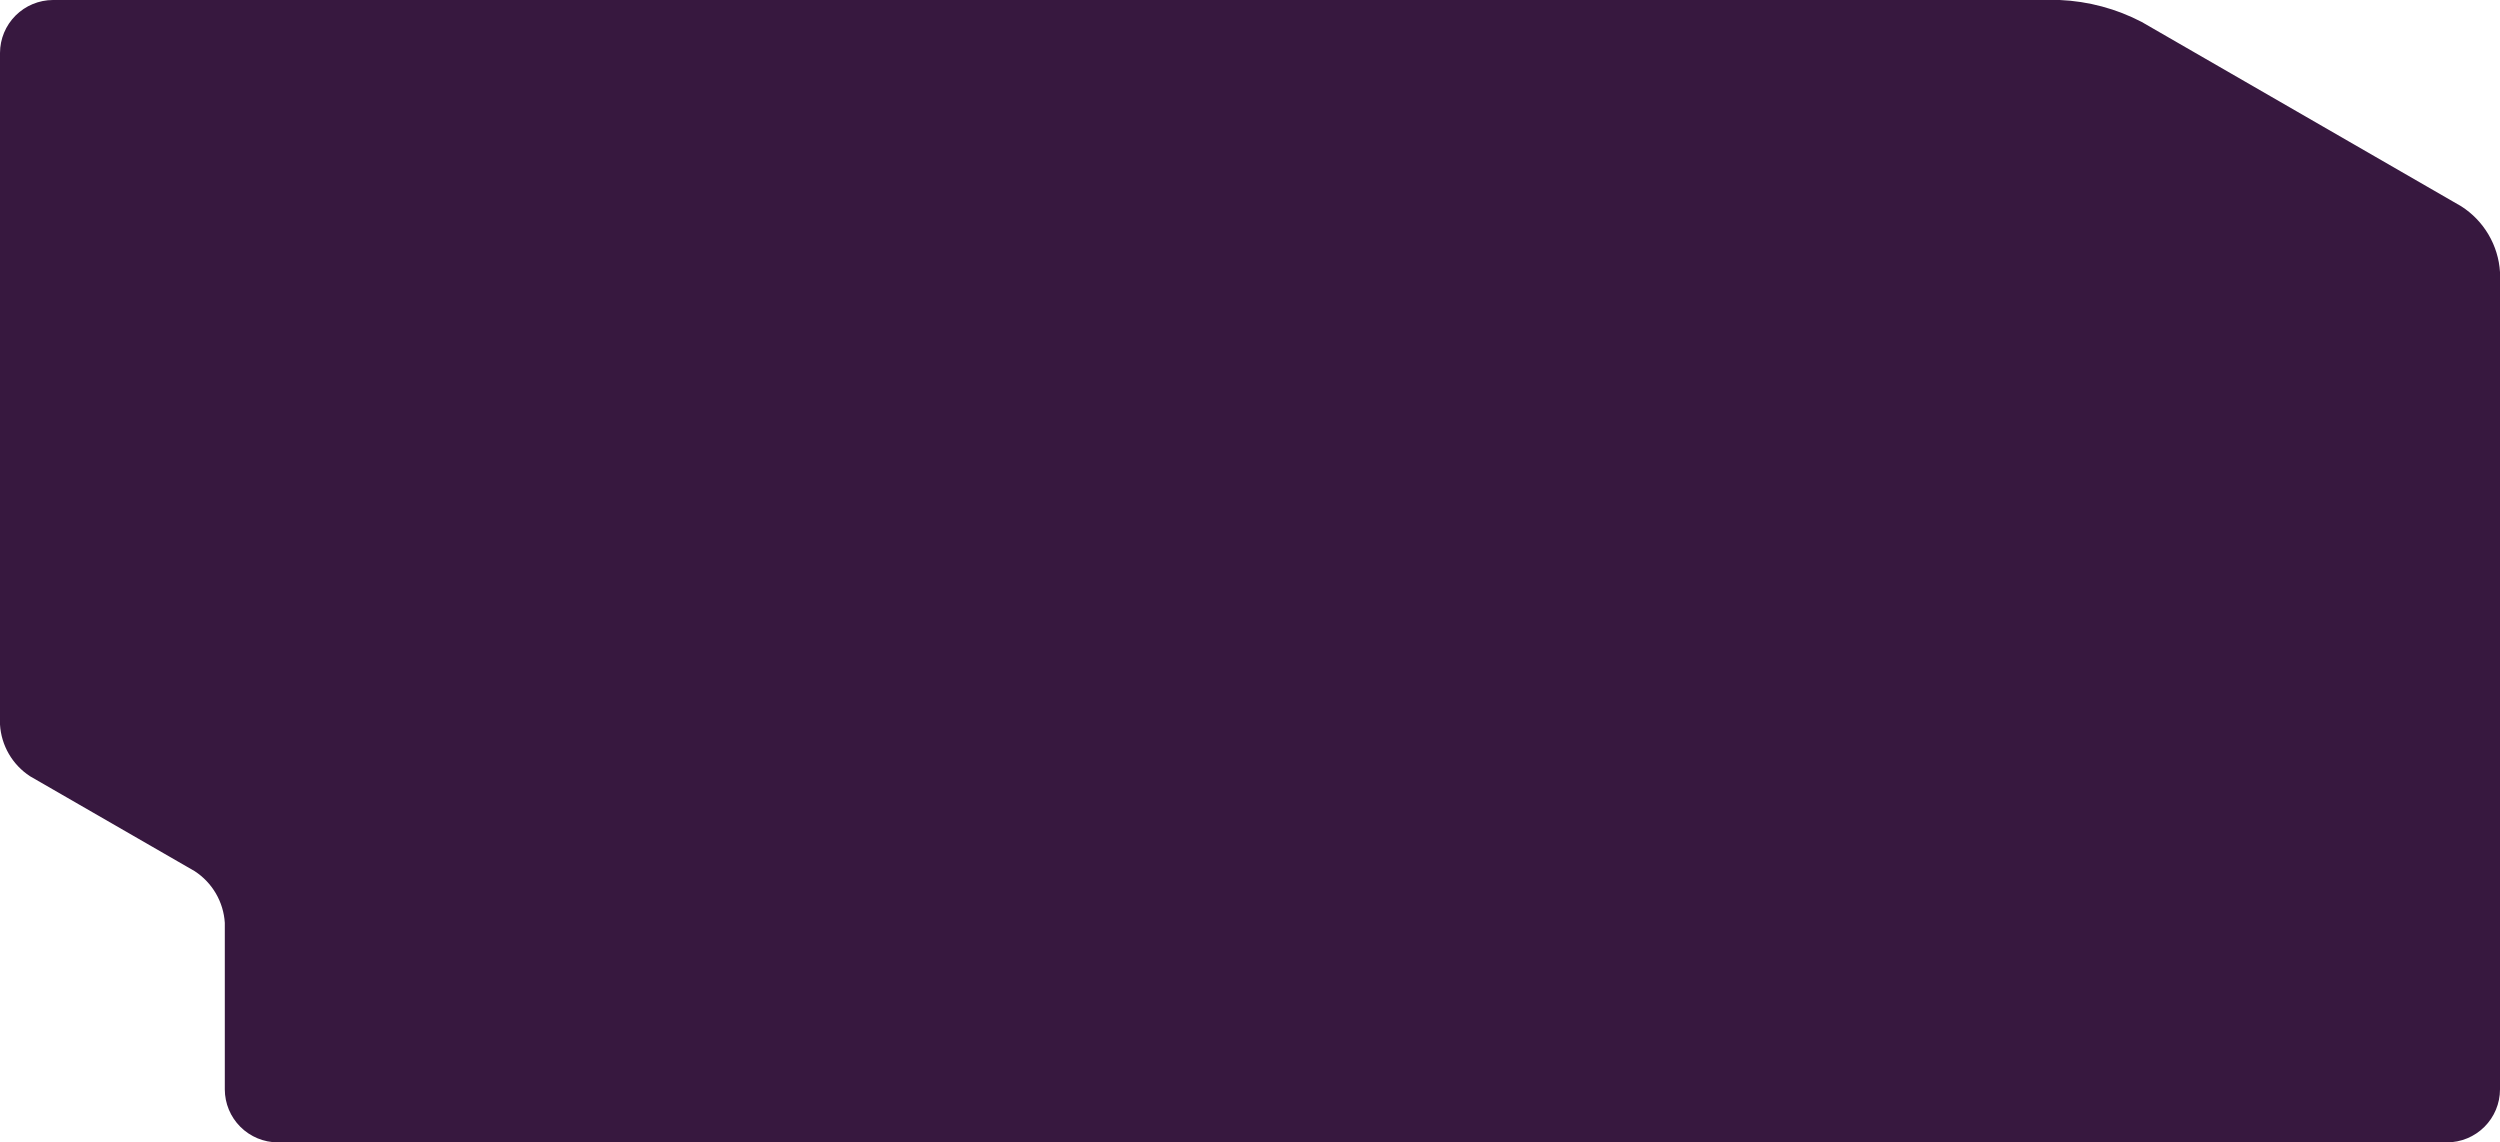 <svg width="1510" height="690" viewBox="0 0 1510 690" fill="none" xmlns="http://www.w3.org/2000/svg">
<path d="M1293.59 13.262C1278.25 5.266 1261.34 0.738 1244.06 0H32.032C23.543 0.021 15.407 3.397 9.404 9.391C3.402 15.385 0.021 23.508 -4.17112e-05 31.984V437.637C0.376 443.889 2.211 449.967 5.358 455.385C8.505 460.802 12.877 465.411 18.125 468.841L117.58 526.179C122.838 529.605 127.222 534.211 130.383 539.628C133.543 545.046 135.393 551.125 135.783 557.383V658.016C135.804 666.492 139.185 674.615 145.188 680.609C151.19 686.603 159.326 689.979 167.815 690H1477.89C1486.39 690 1494.55 686.633 1500.57 680.637C1506.59 674.641 1509.98 666.506 1510 658.016V164.367C1509.51 156.362 1507.13 148.586 1503.05 141.672C1498.98 134.759 1493.33 128.903 1486.56 124.582L1293.59 13.262Z" fill="#37183F"/>
</svg>
